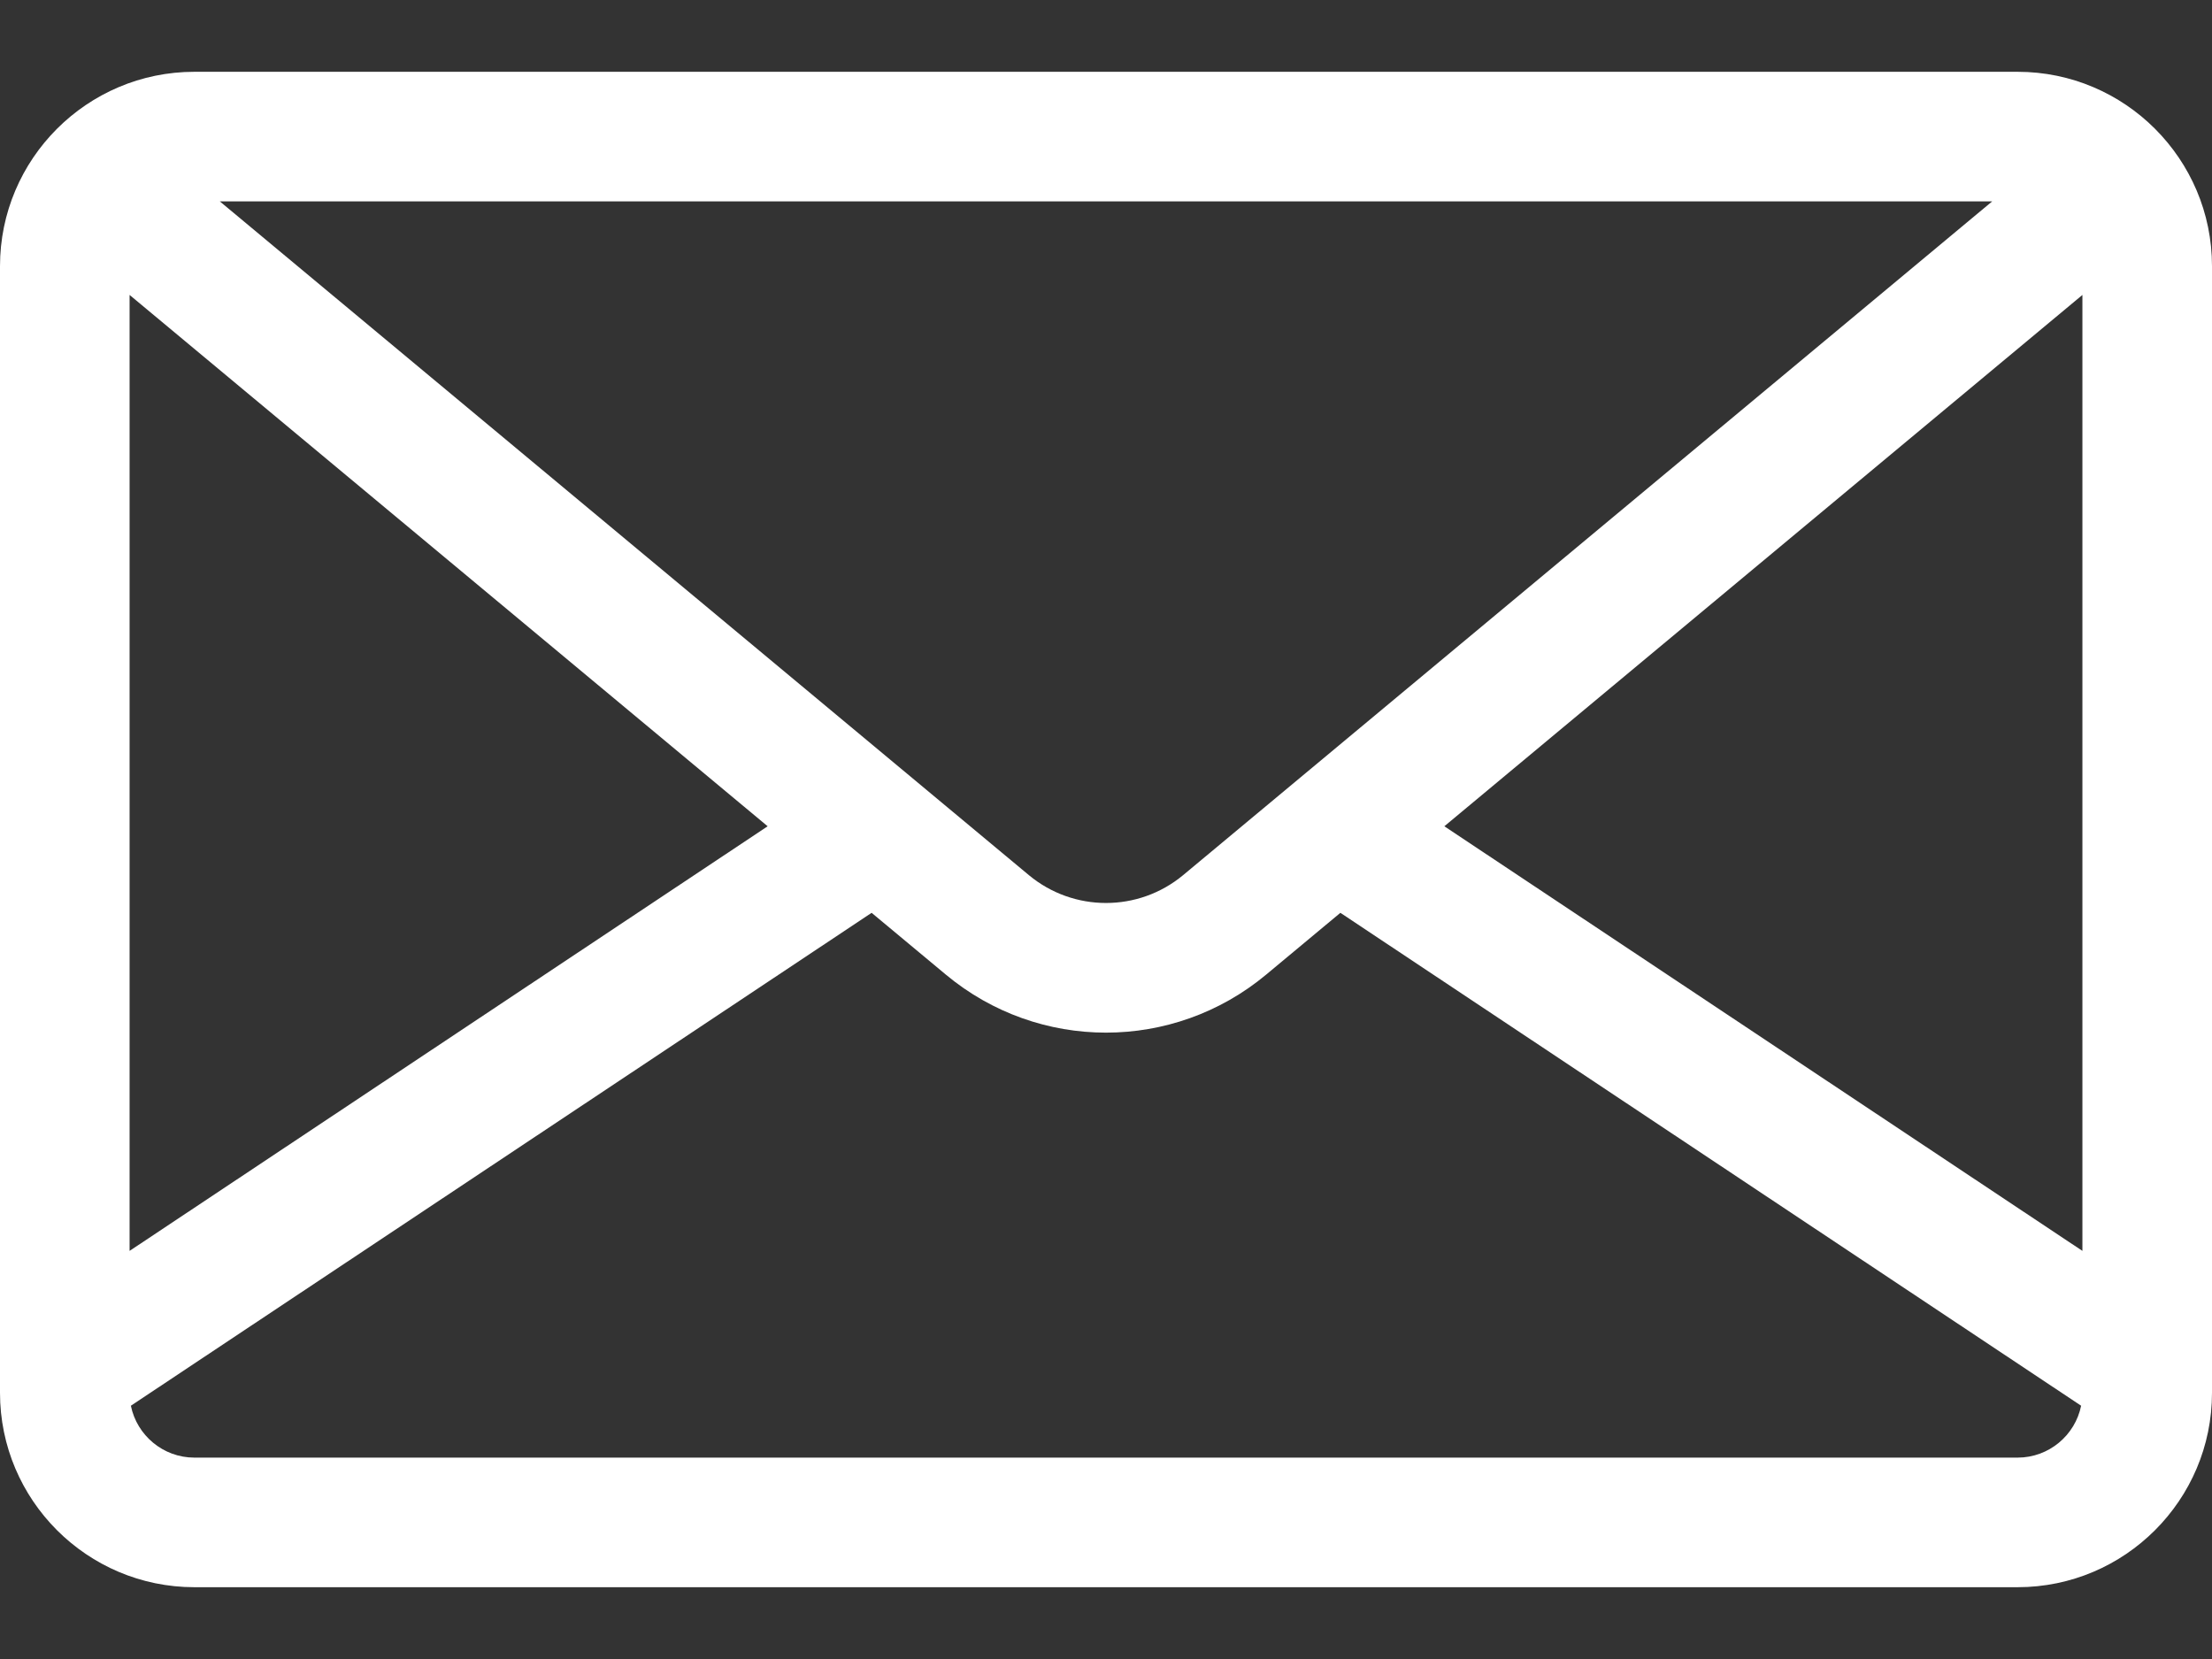 <svg width="24" height="18" viewBox="0 0 24 18" fill="none" xmlns="http://www.w3.org/2000/svg">
<rect x="0" y="0" width="24" height="18" fill="#333333" stroke="none"/>
<path d="M21.891 0.779H2.109C0.946 0.779 0 1.725 0 2.888V15.112C0 16.275 0.946 17.221 2.109 17.221H21.891C23.054 17.221 24 16.275 24 15.112V2.888C24 1.725 23.054 0.779 21.891 0.779ZM21.615 2.185L21.334 2.419L12.837 9.495C12.352 9.898 11.648 9.898 11.163 9.495L2.666 2.419L2.385 2.185H21.615ZM1.406 3.2L8.329 8.965L1.406 13.572V3.2ZM21.891 15.815H2.109C1.77 15.815 1.485 15.573 1.42 15.252L9.457 9.904L10.263 10.575C10.766 10.994 11.383 11.204 12 11.204C12.617 11.204 13.234 10.994 13.737 10.575L14.543 9.904L22.58 15.252C22.515 15.573 22.23 15.815 21.891 15.815ZM22.594 13.572L15.671 8.965L22.594 3.2V13.572Z" fill="white"/>
</svg>

